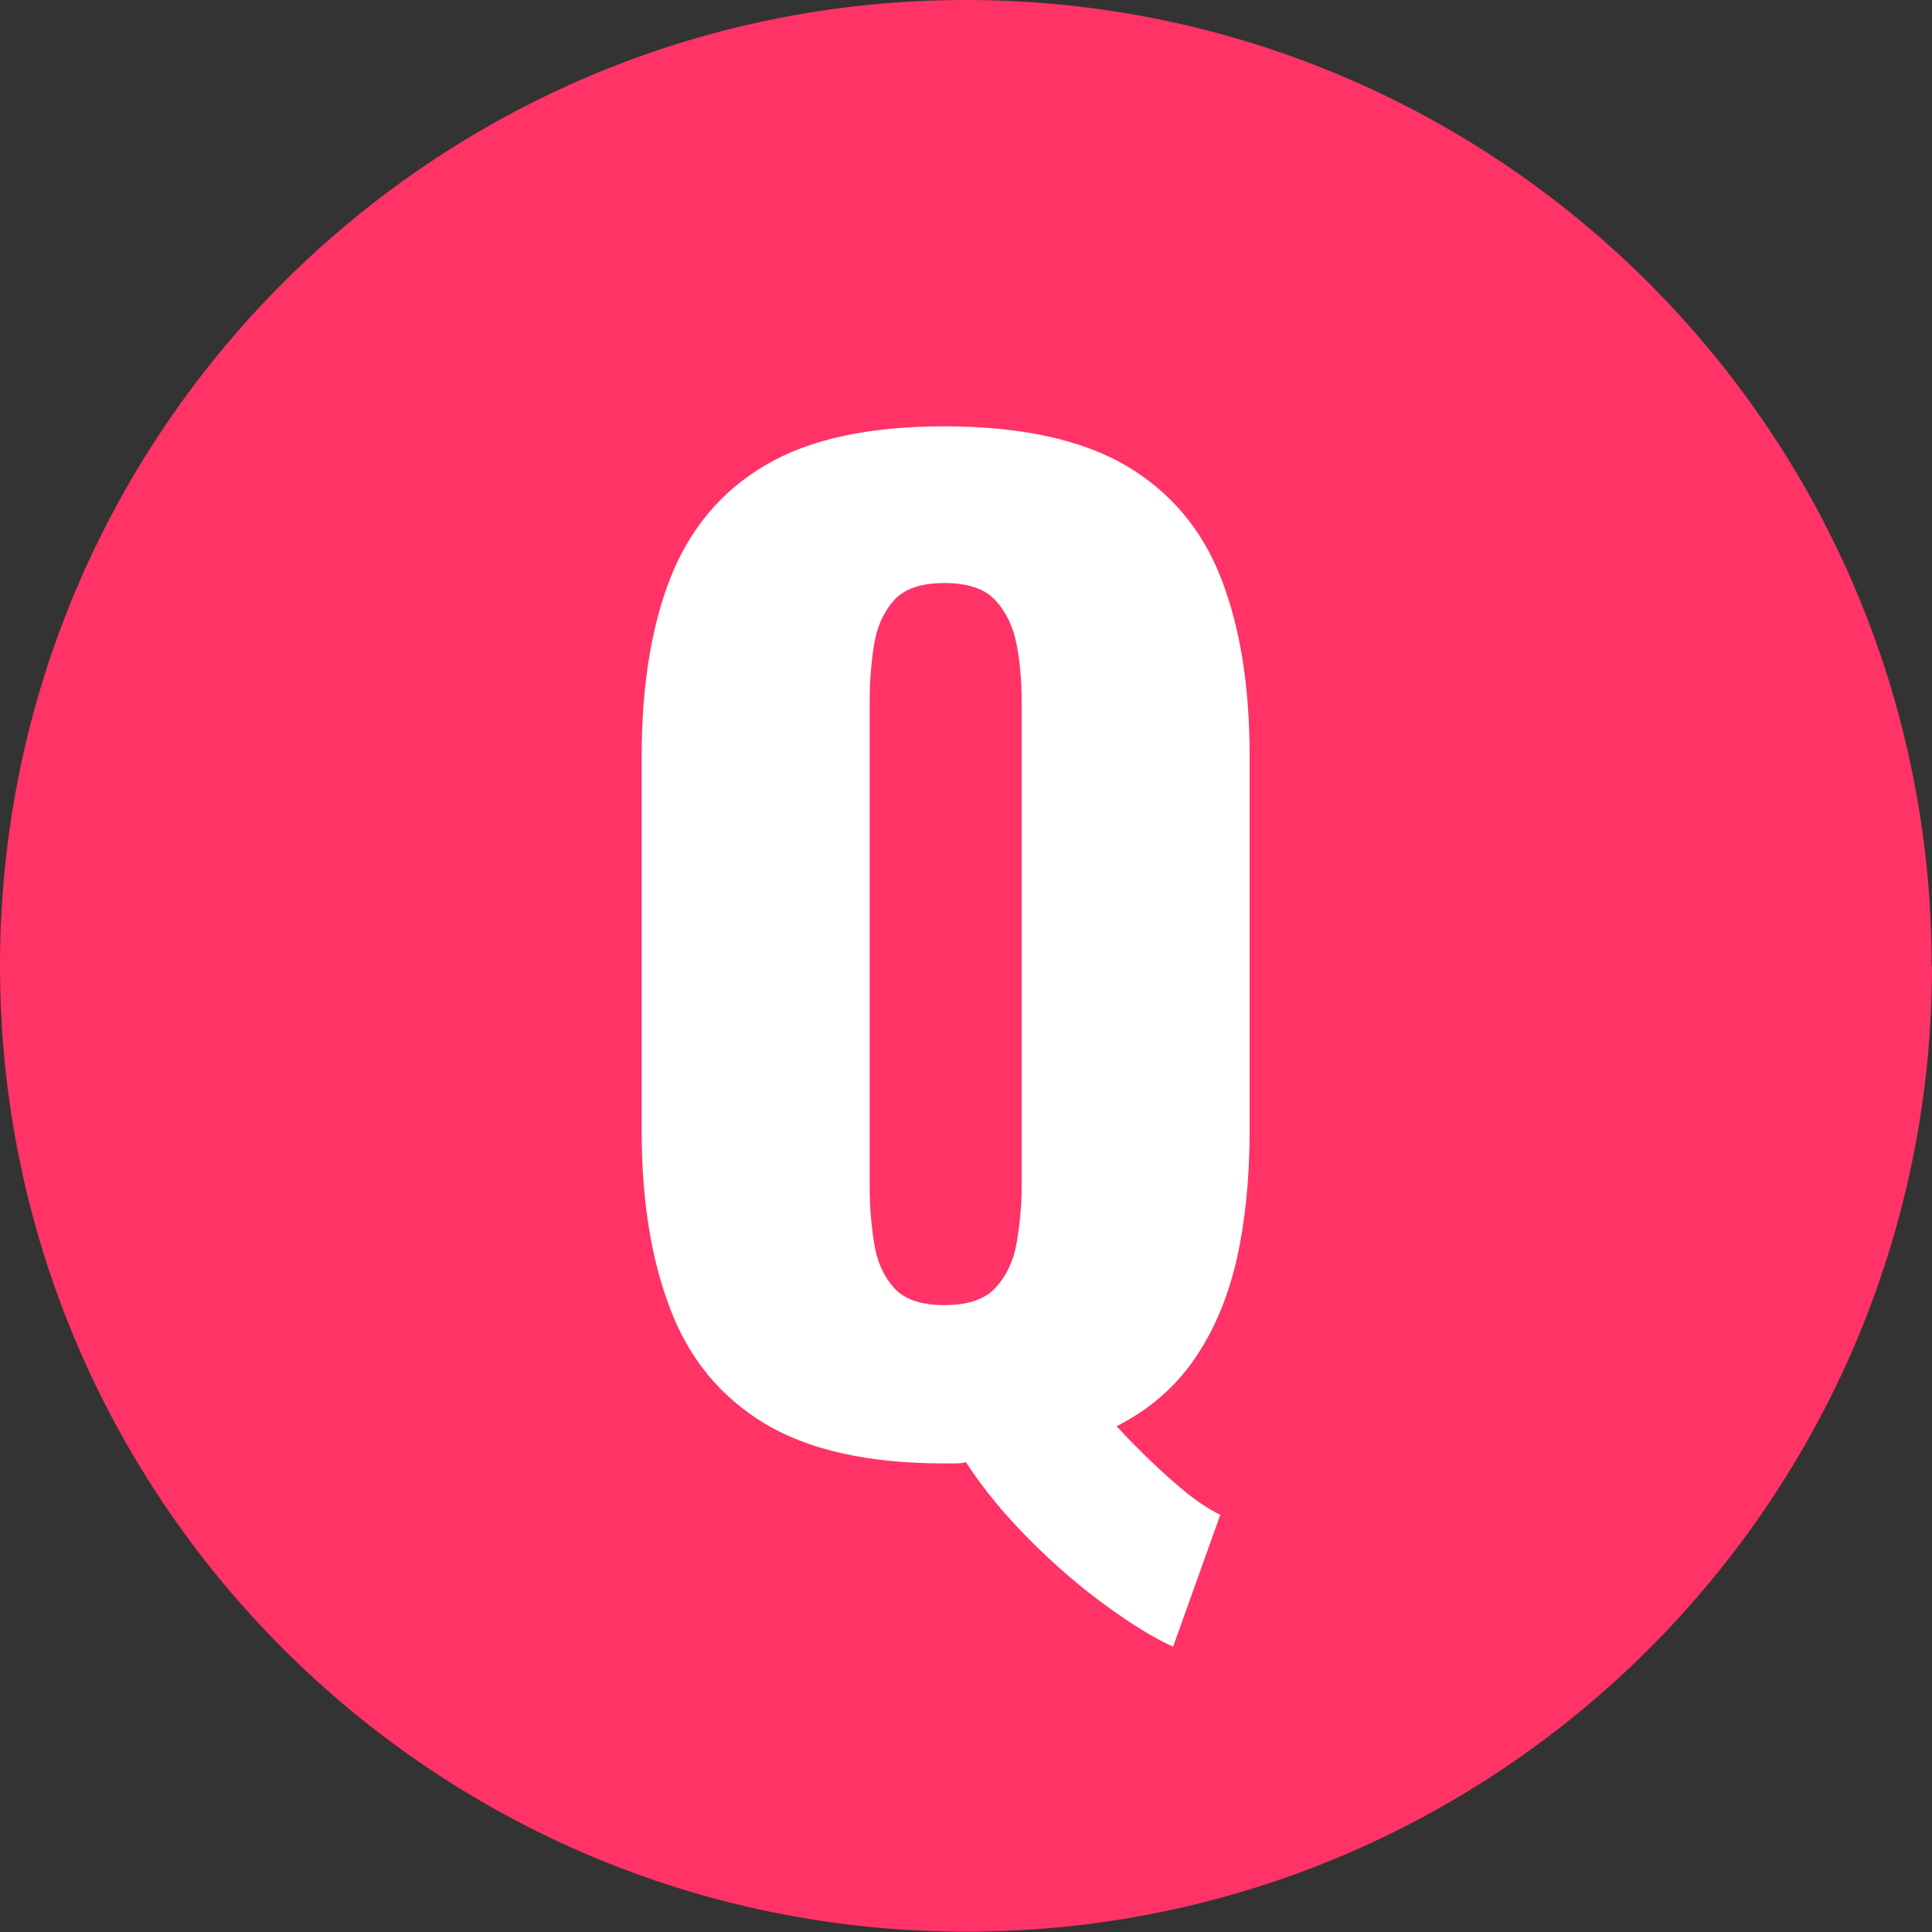 <?xml version="1.0" encoding="UTF-8"?><svg id="_イヤー_2" xmlns="http://www.w3.org/2000/svg" viewBox="0 0 61.27 61.27"><rect x="0" y="0" width="61.27" height="61.27" fill="#333333" stroke="none"/><defs><style>.cls-1{fill:#fff;}.cls-2{fill:#f36;}</style></defs><g id="_イヤー_1-2"><path class="cls-2" d="M61.27,30.63c0,16.92-13.72,30.63-30.63,30.63S0,47.55,0,30.63,13.72,0,30.63,0s30.63,13.72,30.63,30.63Z"/><path class="cls-1" d="M37.18,52.21c-.58-.26-1.28-.69-2.09-1.28-.82-.59-1.63-1.29-2.43-2.09-.8-.8-1.48-1.63-2.03-2.47-.11,.03-.21,.04-.32,.04h-.36c-2.4,0-4.29-.42-5.69-1.26-1.4-.84-2.4-2.05-3-3.63-.61-1.58-.91-3.46-.91-5.65v-11.89c0-2.21,.3-4.09,.91-5.65,.61-1.55,1.61-2.75,3-3.57,1.4-.83,3.29-1.24,5.69-1.24s4.34,.42,5.75,1.24c1.41,.83,2.42,2.02,3.02,3.57,.61,1.55,.91,3.44,.91,5.65v11.89c0,1.5-.14,2.86-.41,4.07-.28,1.21-.72,2.26-1.34,3.16-.62,.9-1.44,1.61-2.47,2.13,.34,.37,.7,.73,1.07,1.09,.37,.36,.74,.68,1.11,.99,.37,.3,.74,.55,1.11,.73l-1.5,4.19Zm-7.23-10.82c.74,0,1.28-.18,1.62-.55,.34-.37,.57-.84,.67-1.42,.1-.58,.16-1.17,.16-1.78v-15.4c0-.63-.05-1.23-.16-1.8-.11-.57-.33-1.03-.67-1.4-.34-.37-.88-.55-1.62-.55s-1.27,.18-1.6,.55c-.33,.37-.54,.84-.63,1.4-.09,.57-.14,1.17-.14,1.8v15.4c0,.61,.05,1.2,.14,1.78,.09,.58,.3,1.05,.63,1.42,.33,.37,.86,.55,1.6,.55Z"/></g></svg>